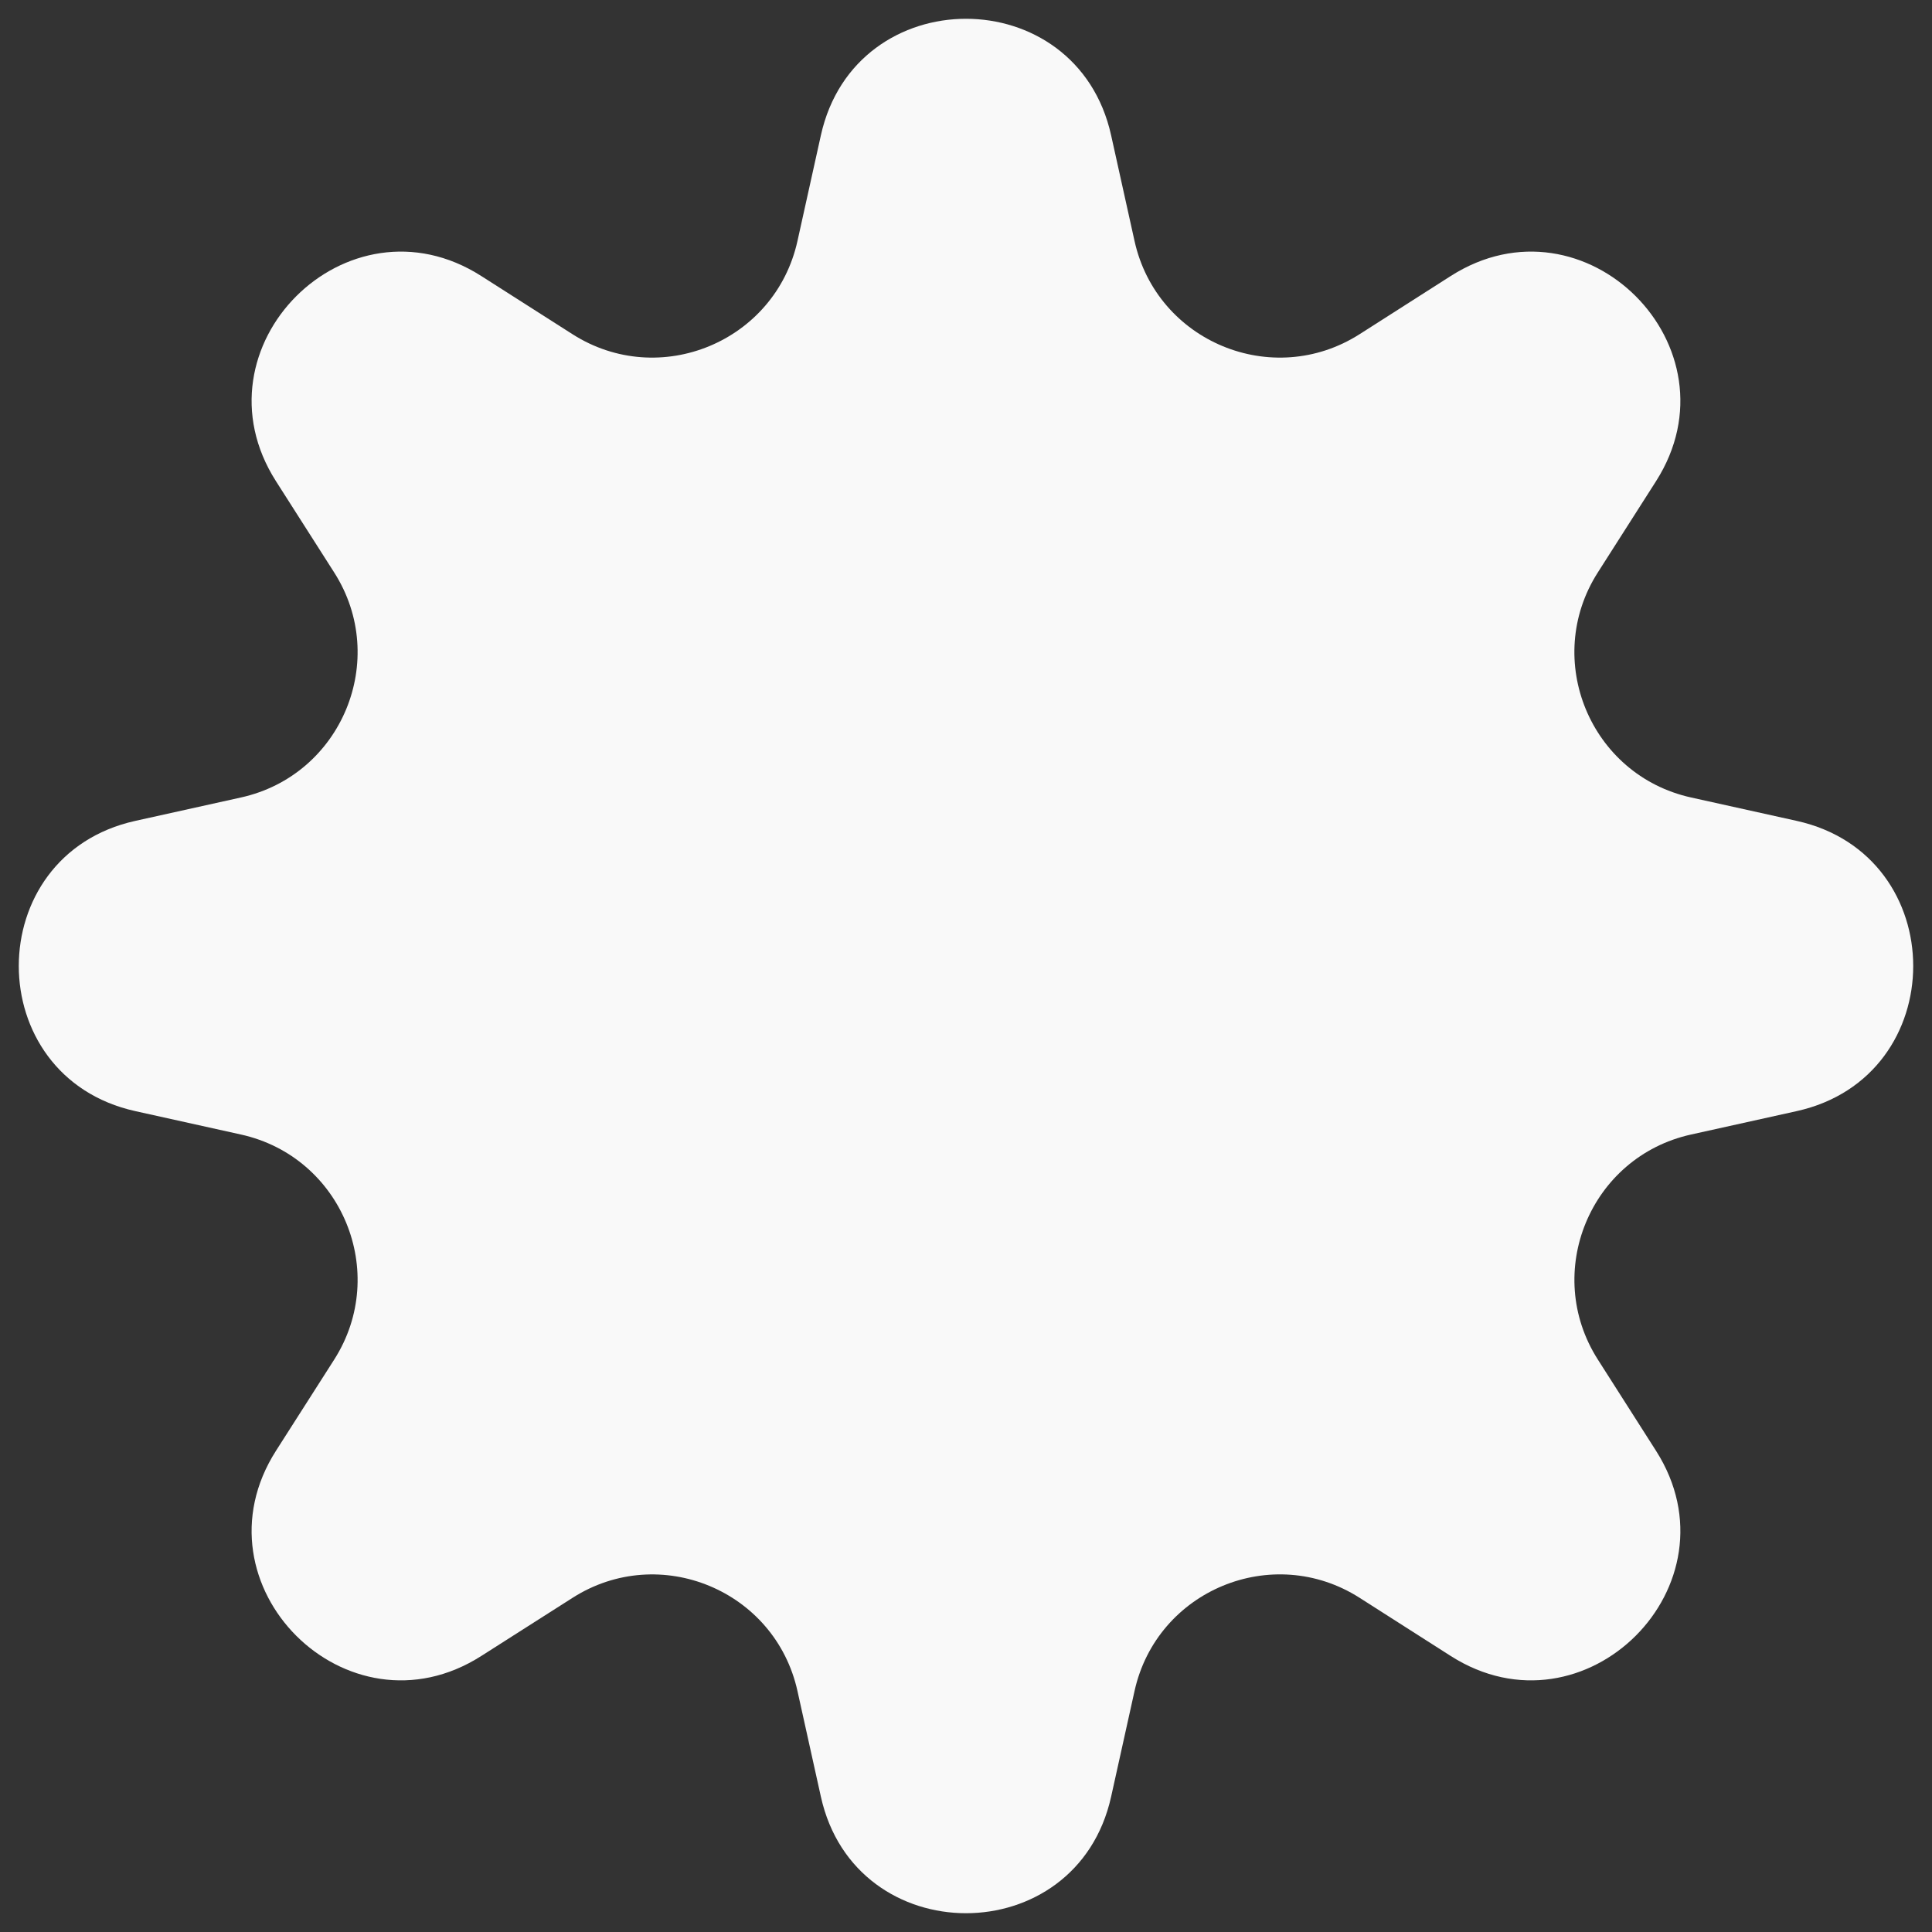 <?xml version="1.0" encoding="UTF-8"?> <svg xmlns="http://www.w3.org/2000/svg" width="26" height="26" viewBox="0 0 26 26" fill="none"><rect x="0" y="0" width="26" height="26" fill="#333333" stroke="none"/><path d="M11.047 1.821C11.51 -0.27 14.49 -0.27 14.953 1.821L15.268 3.243C15.568 4.599 17.125 5.244 18.296 4.498L19.524 3.714C21.329 2.563 23.436 4.671 22.286 6.476L21.502 7.705C20.756 8.875 21.401 10.432 22.757 10.732L24.179 11.047C26.27 11.51 26.27 14.49 24.179 14.953L22.757 15.268C21.401 15.568 20.756 17.125 21.503 18.296L22.286 19.524C23.436 21.329 21.329 23.436 19.524 22.286L18.296 21.502C17.125 20.756 15.568 21.401 15.268 22.757L14.953 24.179C14.49 26.27 11.51 26.27 11.047 24.179L10.732 22.757C10.432 21.401 8.875 20.756 7.705 21.503L6.476 22.286C4.671 23.436 2.563 21.329 3.714 19.524L4.498 18.296C5.244 17.125 4.599 15.568 3.243 15.268L1.821 14.953C-0.27 14.49 -0.27 11.51 1.821 11.047L3.243 10.732C4.599 10.432 5.244 8.875 4.498 7.705L3.714 6.476C2.563 4.671 4.671 2.563 6.476 3.714L7.705 4.498C8.875 5.244 10.432 4.599 10.732 3.243L11.047 1.821Z" fill="#F9F9F9"></path></svg> 